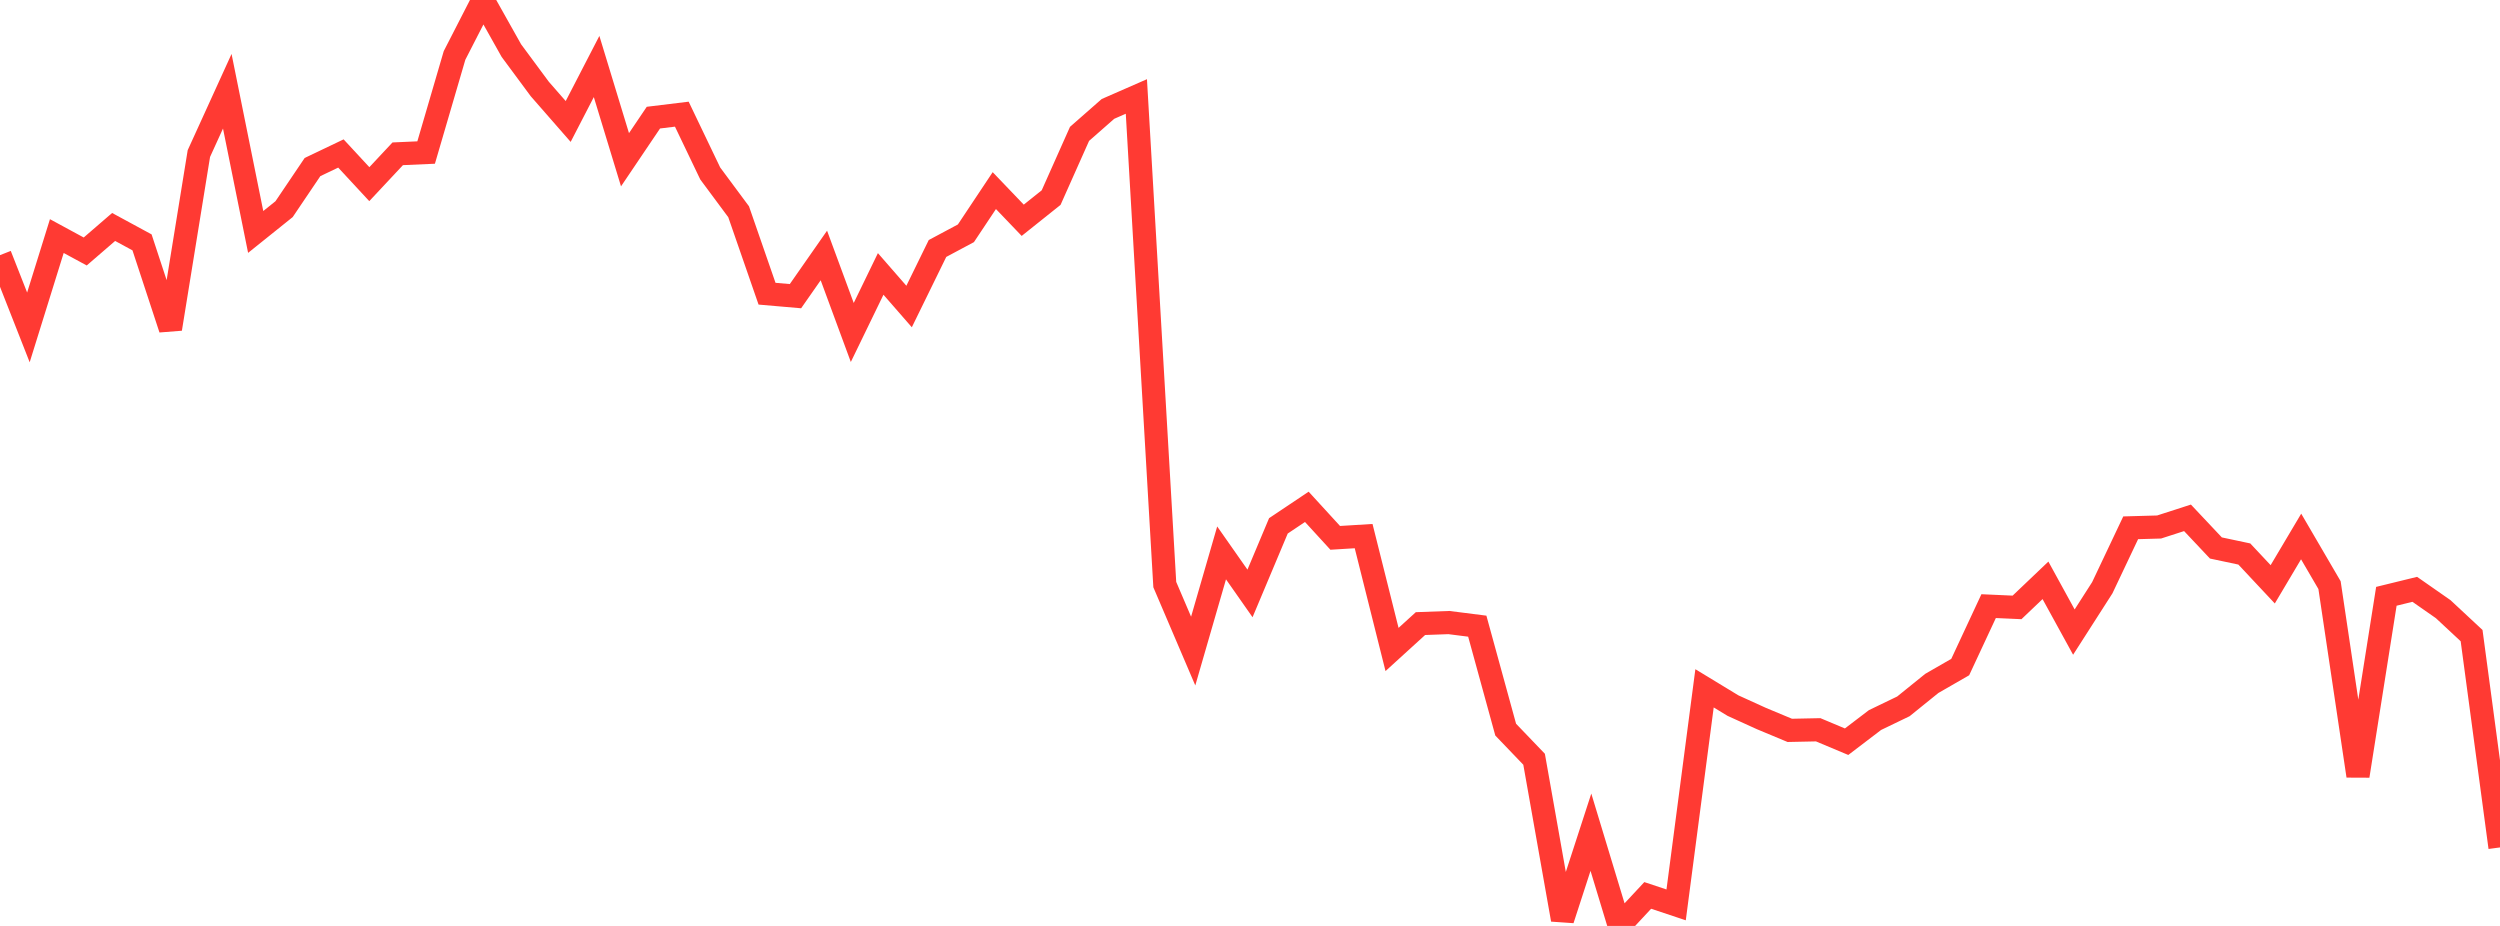 <?xml version="1.0" standalone="no"?>
<!DOCTYPE svg PUBLIC "-//W3C//DTD SVG 1.1//EN" "http://www.w3.org/Graphics/SVG/1.1/DTD/svg11.dtd">

<svg width="135" height="50" viewBox="0 0 135 50" preserveAspectRatio="none" 
  xmlns="http://www.w3.org/2000/svg"
  xmlns:xlink="http://www.w3.org/1999/xlink">


<polyline points="0.0, 13.778 1.534, 17.68 3.068, 12.748 4.602, 13.58 6.136, 12.256 7.67, 13.088 9.205, 17.759 10.739, 8.293 12.273, 4.927 13.807, 12.525 15.341, 11.294 16.875, 9.021 18.409, 8.288 19.943, 9.944 21.477, 8.305 23.011, 8.237 24.545, 2.994 26.08, 0.0 27.614, 2.732 29.148, 4.805 30.682, 6.56 32.216, 3.591 33.75, 8.626 35.284, 6.352 36.818, 6.165 38.352, 9.367 39.886, 11.435 41.42, 15.86 42.955, 15.993 44.489, 13.796 46.023, 17.954 47.557, 14.792 49.091, 16.552 50.625, 13.418 52.159, 12.598 53.693, 10.293 55.227, 11.895 56.761, 10.67 58.295, 7.229 59.83, 5.881 61.364, 5.209 62.898, 31.567 64.432, 35.158 65.966, 29.856 67.5, 32.045 69.034, 28.396 70.568, 27.369 72.102, 29.044 73.636, 28.95 75.17, 35.072 76.705, 33.674 78.239, 33.618 79.773, 33.813 81.307, 39.4 82.841, 41 84.375, 49.659 85.909, 44.939 87.443, 50.0 88.977, 48.353 90.511, 48.864 92.045, 37.169 93.58, 38.102 95.114, 38.8 96.648, 39.44 98.182, 39.408 99.716, 40.052 101.25, 38.883 102.784, 38.143 104.318, 36.904 105.852, 36.021 107.386, 32.731 108.92, 32.8 110.455, 31.338 111.989, 34.133 113.523, 31.739 115.057, 28.501 116.591, 28.458 118.125, 27.963 119.659, 29.591 121.193, 29.916 122.727, 31.553 124.261, 28.97 125.795, 31.598 127.33, 41.899 128.864, 32.2 130.398, 31.824 131.932, 32.894 133.466, 34.323 135.0, 45.761" fill="none" stroke="#ff3a33" stroke-width="1.25"/>

</svg>